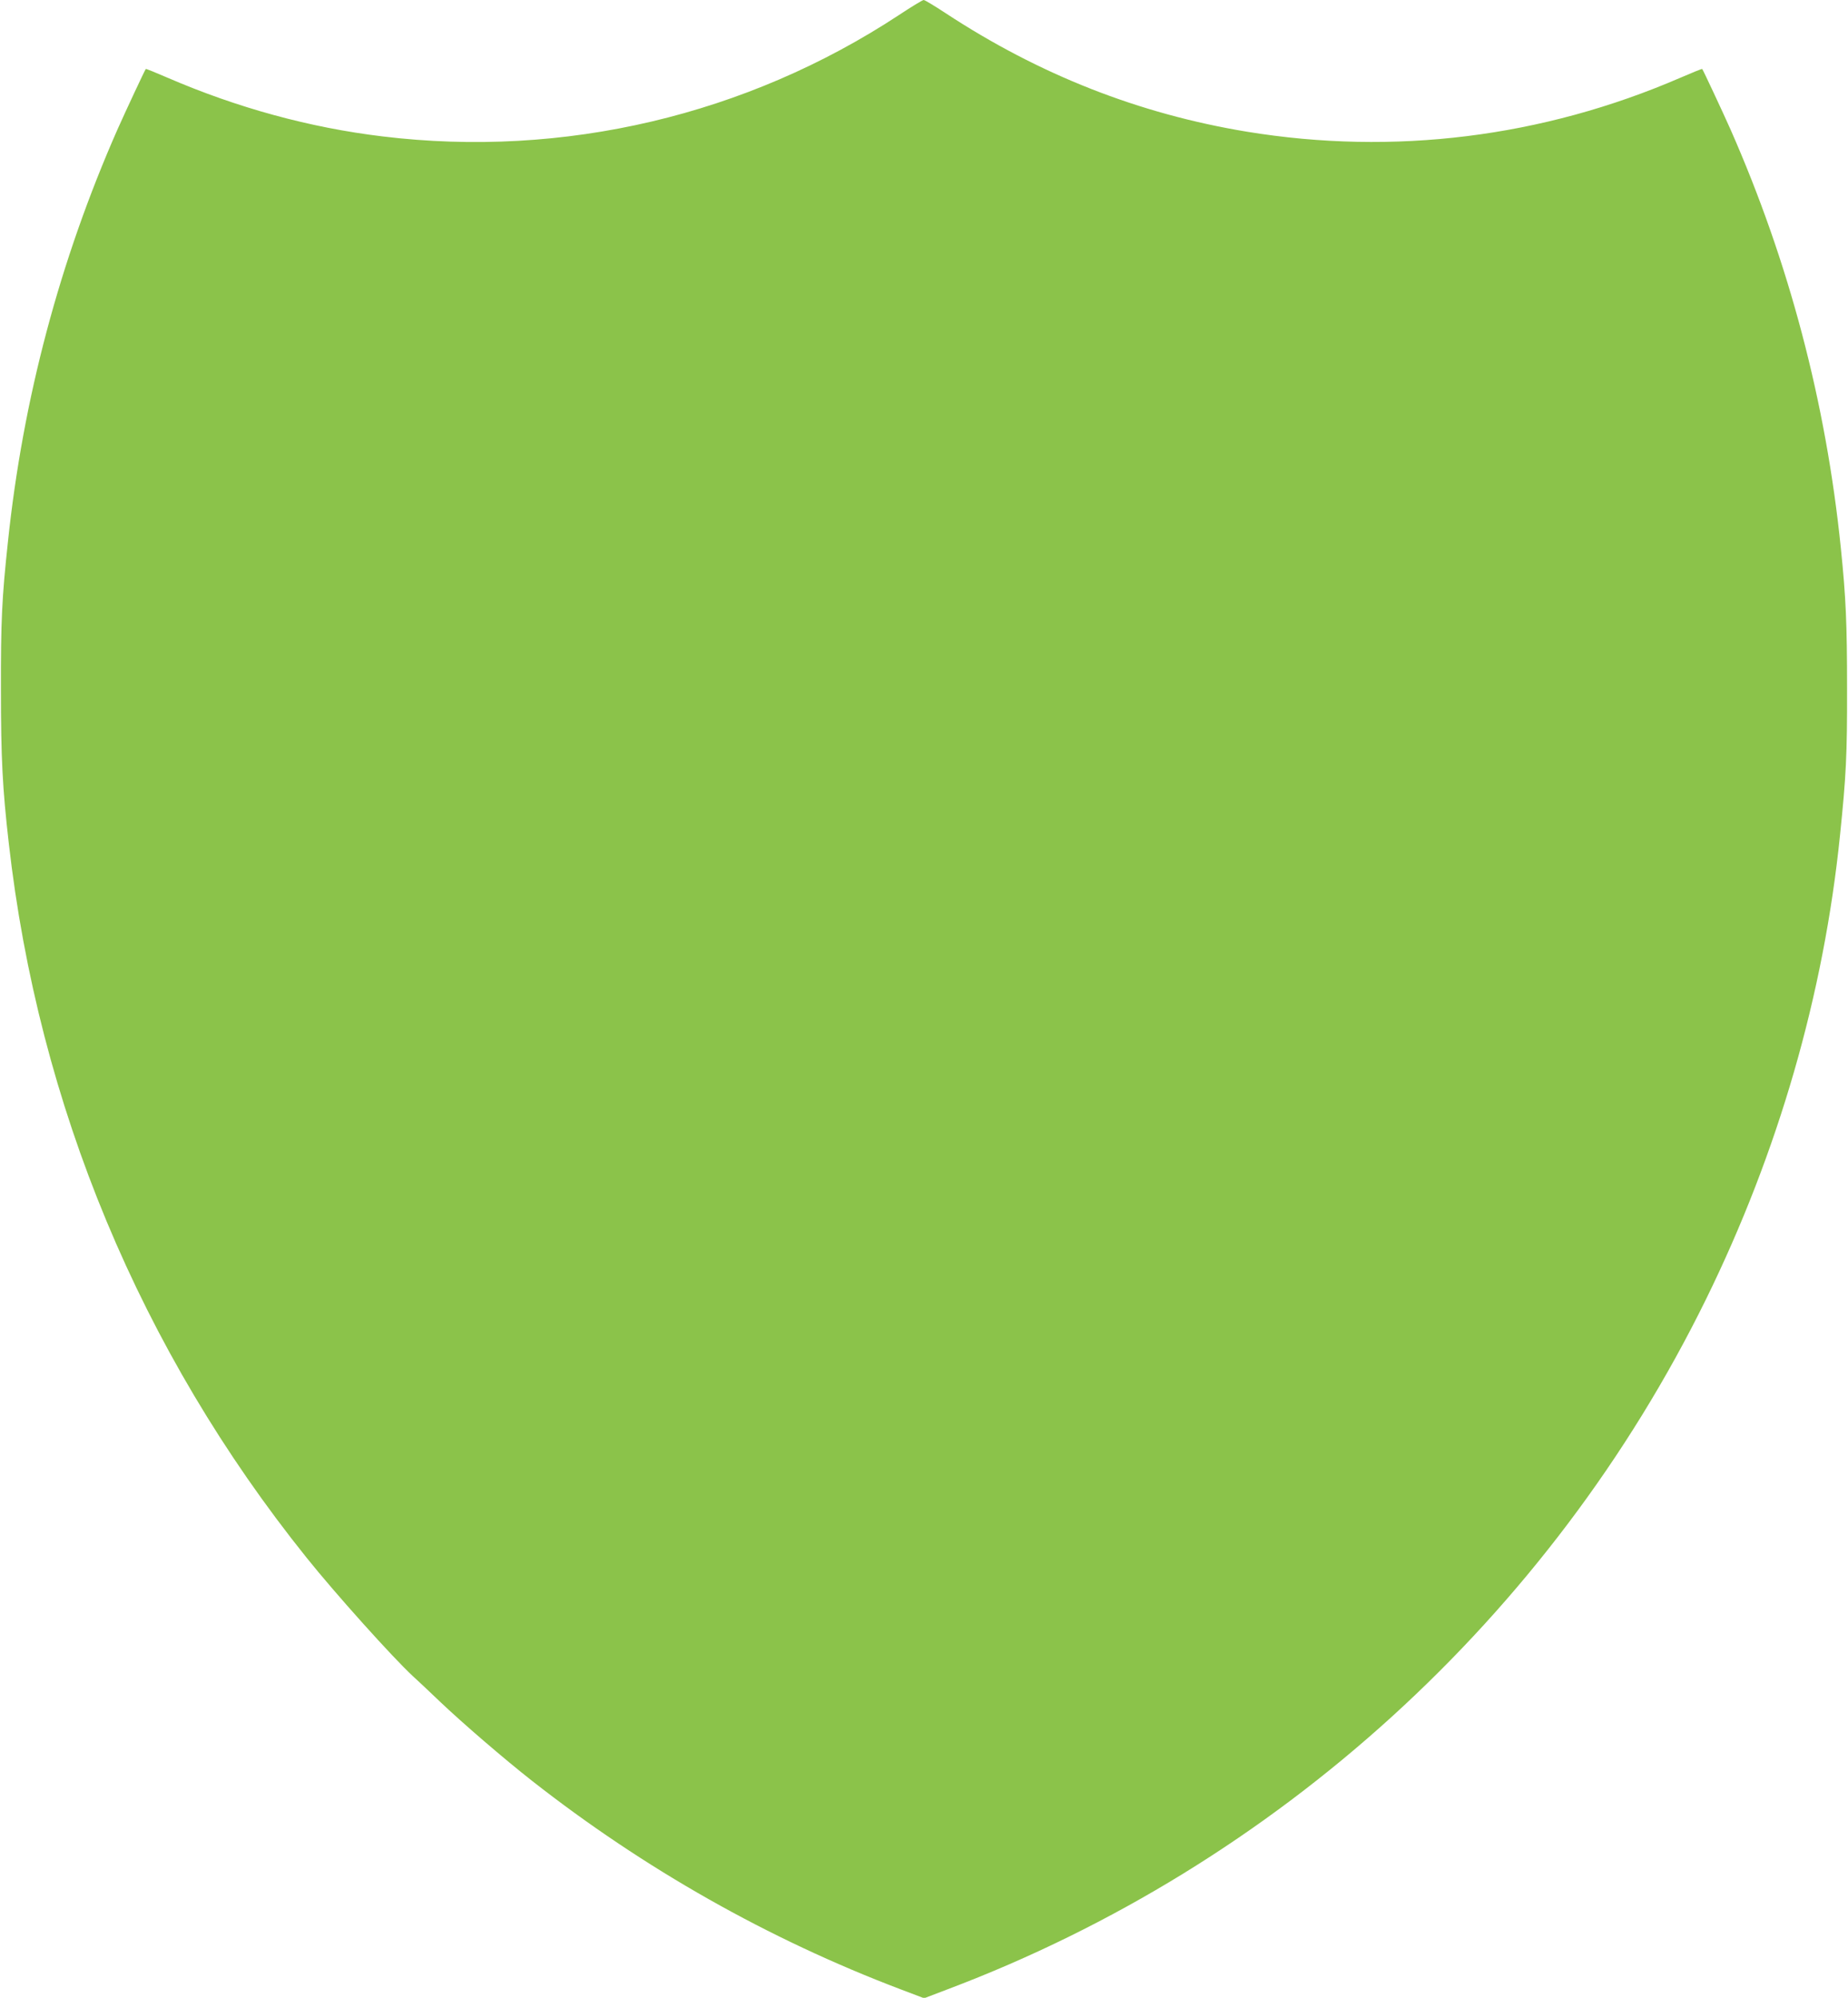 <?xml version="1.0" standalone="no"?>
<!DOCTYPE svg PUBLIC "-//W3C//DTD SVG 20010904//EN"
 "http://www.w3.org/TR/2001/REC-SVG-20010904/DTD/svg10.dtd">
<svg version="1.0" xmlns="http://www.w3.org/2000/svg"
 width="1184pt" height="1280pt" viewBox="0 0 1184 1280"
 preserveAspectRatio="xMidYMid meet">
<g transform="translate(0,1280) scale(0.1,-0.1)"
fill="#8bc34a" stroke="none">
<path d="M5760 12704 c-977 -643 -2150 -919 -3309 -778 -466 56 -930 183
-1375 375 -76 33 -140 59 -142 57 -6 -7 -130 -272 -182 -389 -369 -838 -605
-1725 -701 -2639 -39 -362 -46 -509 -45 -950 0 -438 10 -631 50 -980 190
-1683 845 -3255 1908 -4580 184 -230 554 -642 682 -760 27 -24 103 -96 169
-159 147 -140 414 -370 595 -512 718 -563 1513 -1013 2358 -1334 l153 -58 152
58 c2110 797 3859 2388 4857 4420 463 943 755 1953 859 2975 39 380 46 512 45
940 0 414 -7 577 -40 900 -95 931 -332 1830 -706 2679 -52 117 -176 382 -182
389 -2 2 -66 -24 -142 -57 -882 -381 -1833 -499 -2774 -345 -692 114 -1331
365 -1932 760 -70 46 -133 84 -140 84 -7 0 -78 -43 -158 -96z"/>
</g>
</svg>
